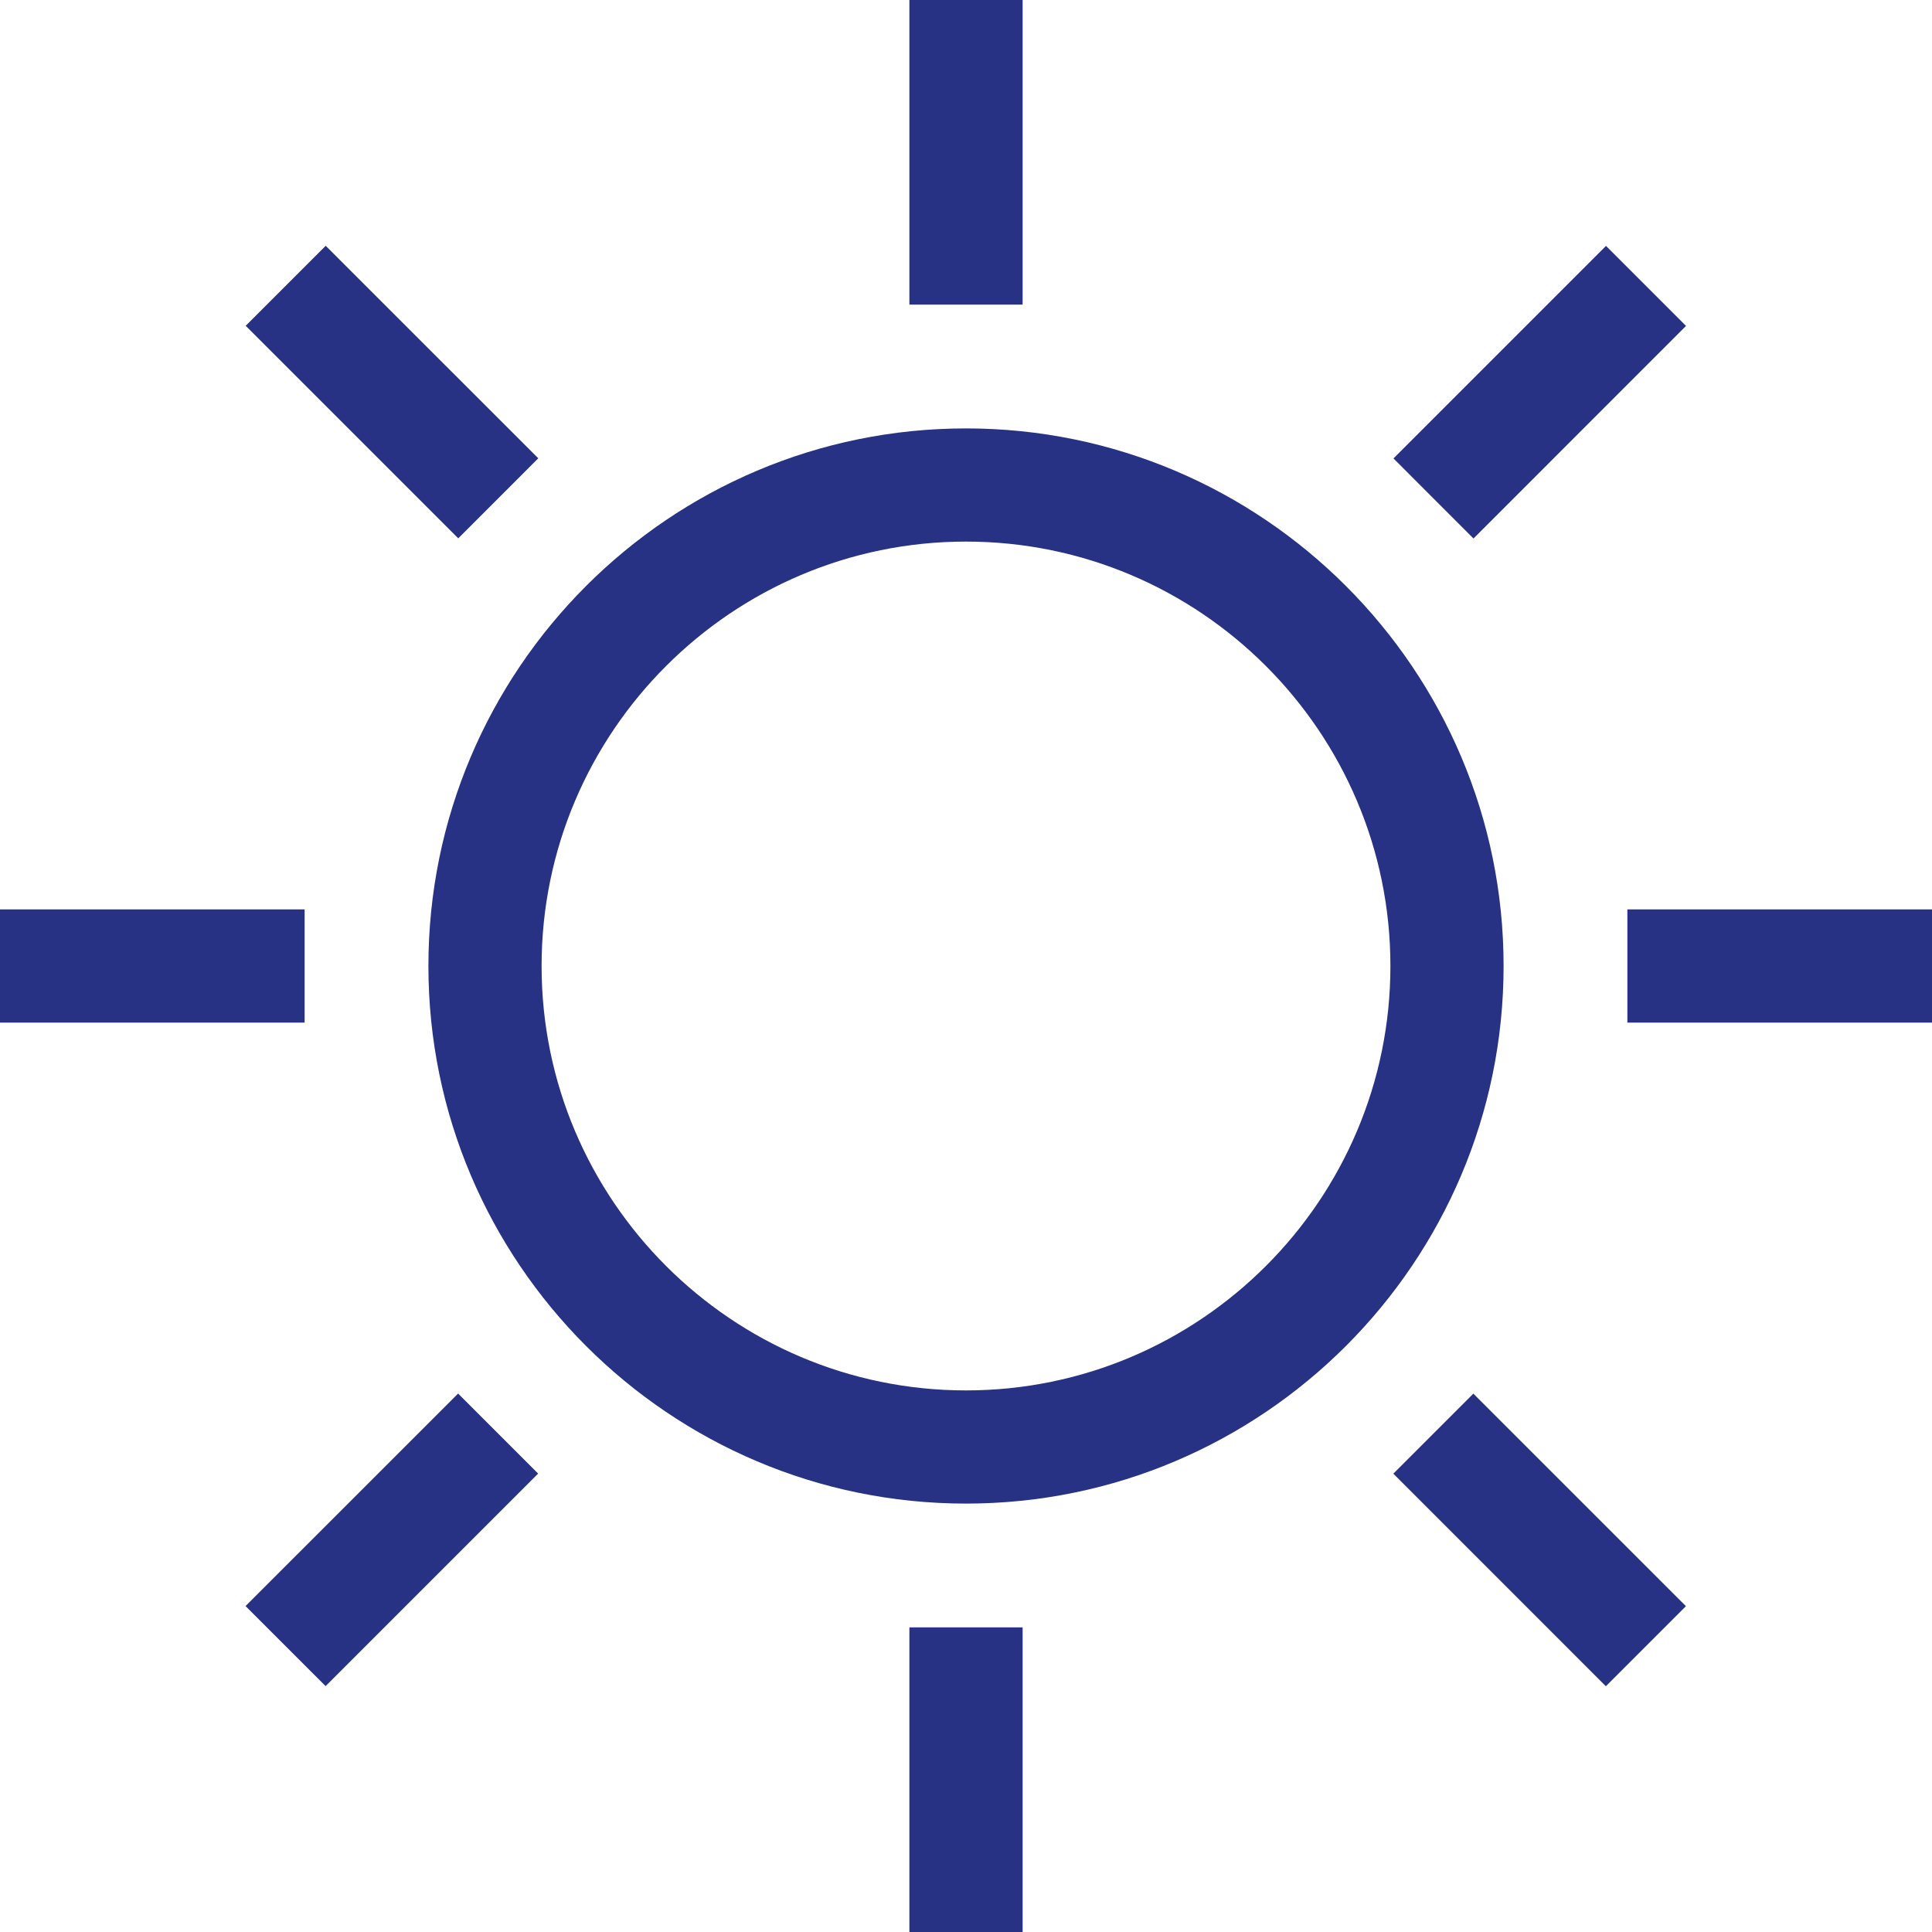 <svg width="43" height="43" viewBox="0 0 43 43" fill="none" xmlns="http://www.w3.org/2000/svg">
<path d="M21.5 9.535C14.902 9.535 9.535 14.902 9.535 21.5C9.535 28.098 14.902 33.465 21.5 33.465C28.098 33.465 33.465 28.098 33.465 21.5C33.465 14.902 28.098 9.535 21.5 9.535ZM21.5 30.946C16.292 30.946 12.054 26.708 12.054 21.5C12.054 16.292 16.292 12.054 21.5 12.054C26.708 12.054 30.946 16.292 30.946 21.5C30.946 26.708 26.708 30.946 21.5 30.946Z" fill="#273284"/>
<path d="M20.24 0H22.76V6.78H20.24V0Z" fill="#273284"/>
<path d="M20.24 36.22H22.76V43H20.24V36.22Z" fill="#273284"/>
<path d="M31.014 10.203L35.744 5.473L37.525 7.254L32.795 11.985L31.014 10.203Z" fill="#273284"/>
<path d="M5.465 35.746L10.196 31.016L11.977 32.797L7.247 37.527L5.465 35.746Z" fill="#273284"/>
<path d="M36.22 20.24H43V22.76H36.22V20.24Z" fill="#273284"/>
<path d="M0 20.24H6.78V22.76H0V20.24Z" fill="#273284"/>
<path d="M5.468 7.251L7.249 5.47L11.98 10.2L10.199 11.982L5.468 7.251Z" fill="#273284"/>
<path d="M31.011 32.799L32.792 31.018L37.523 35.748L35.741 37.53L31.011 32.799Z" fill="#273284"/>
</svg>
